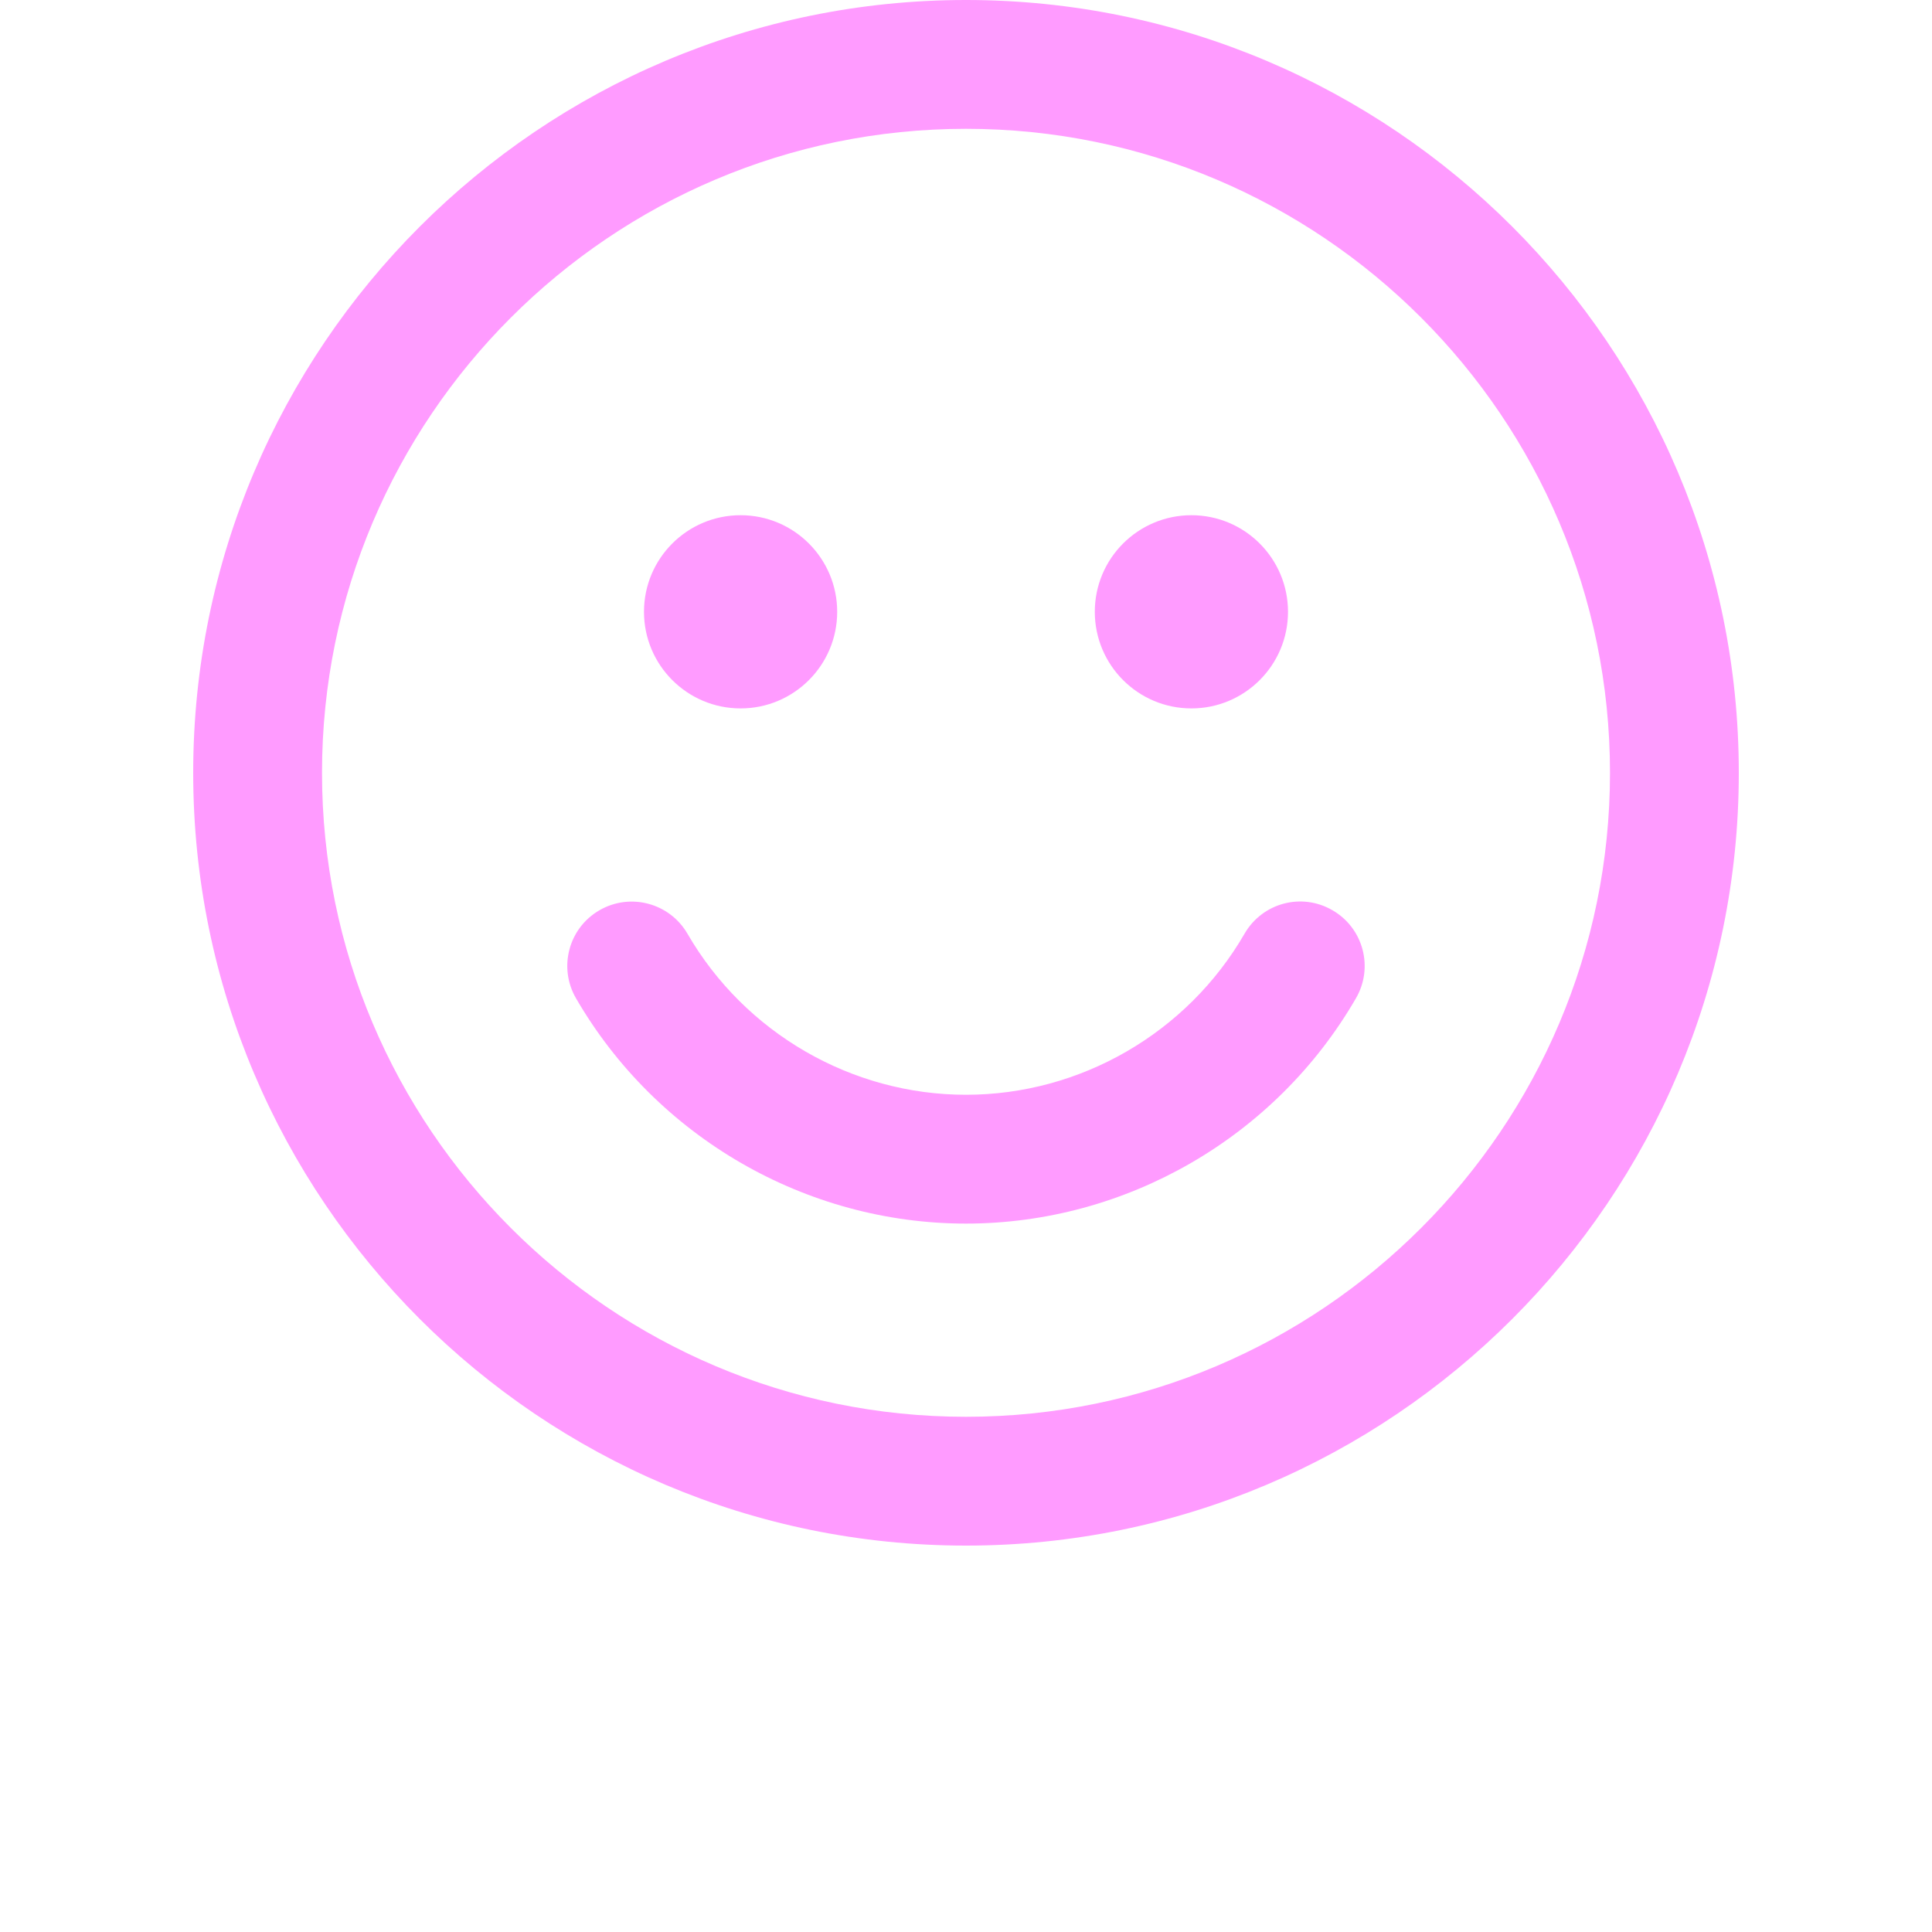 <svg width="700pt" height="700pt" viewBox="0 0 700 700" xmlns="http://www.w3.org/2000/svg" fill="#ff9bff"><path d="M350 560C195.6 560 70 434.4 70 280S195.6 0 350 0s280 125.6 280 280-125.6 280-280 280zm0-513.33c-128.66 0-233.33 104.67-233.33 233.33S221.34 513.33 350 513.33 583.33 408.66 583.33 280 478.66 46.67 350 46.67z"/><path d="M303.33 221.67c0 19.328-15.668 35-35 35-19.328 0-35-15.672-35-35 0-19.332 15.672-35 35-35 19.332 0 35 15.668 35 35m163.34 0c0 19.328-15.672 35-35 35-19.332 0-35-15.672-35-35 0-19.332 15.668-35 35-35 19.328 0 35 15.668 35 35M350 443.33c-57.984 0-112.14-31.289-141.31-81.645-6.465-11.152-2.66-25.434 8.492-31.875 11.176-6.465 25.434-2.637 31.898 8.492 20.836 36.004 59.523 58.355 100.92 58.355 41.418 0 80.102-22.352 100.92-58.355 6.442-11.152 20.648-15.027 31.875-8.492 11.152 6.441 14.98 20.719 8.492 31.875-29.12 50.352-83.277 81.645-141.29 81.645z"/></svg>
